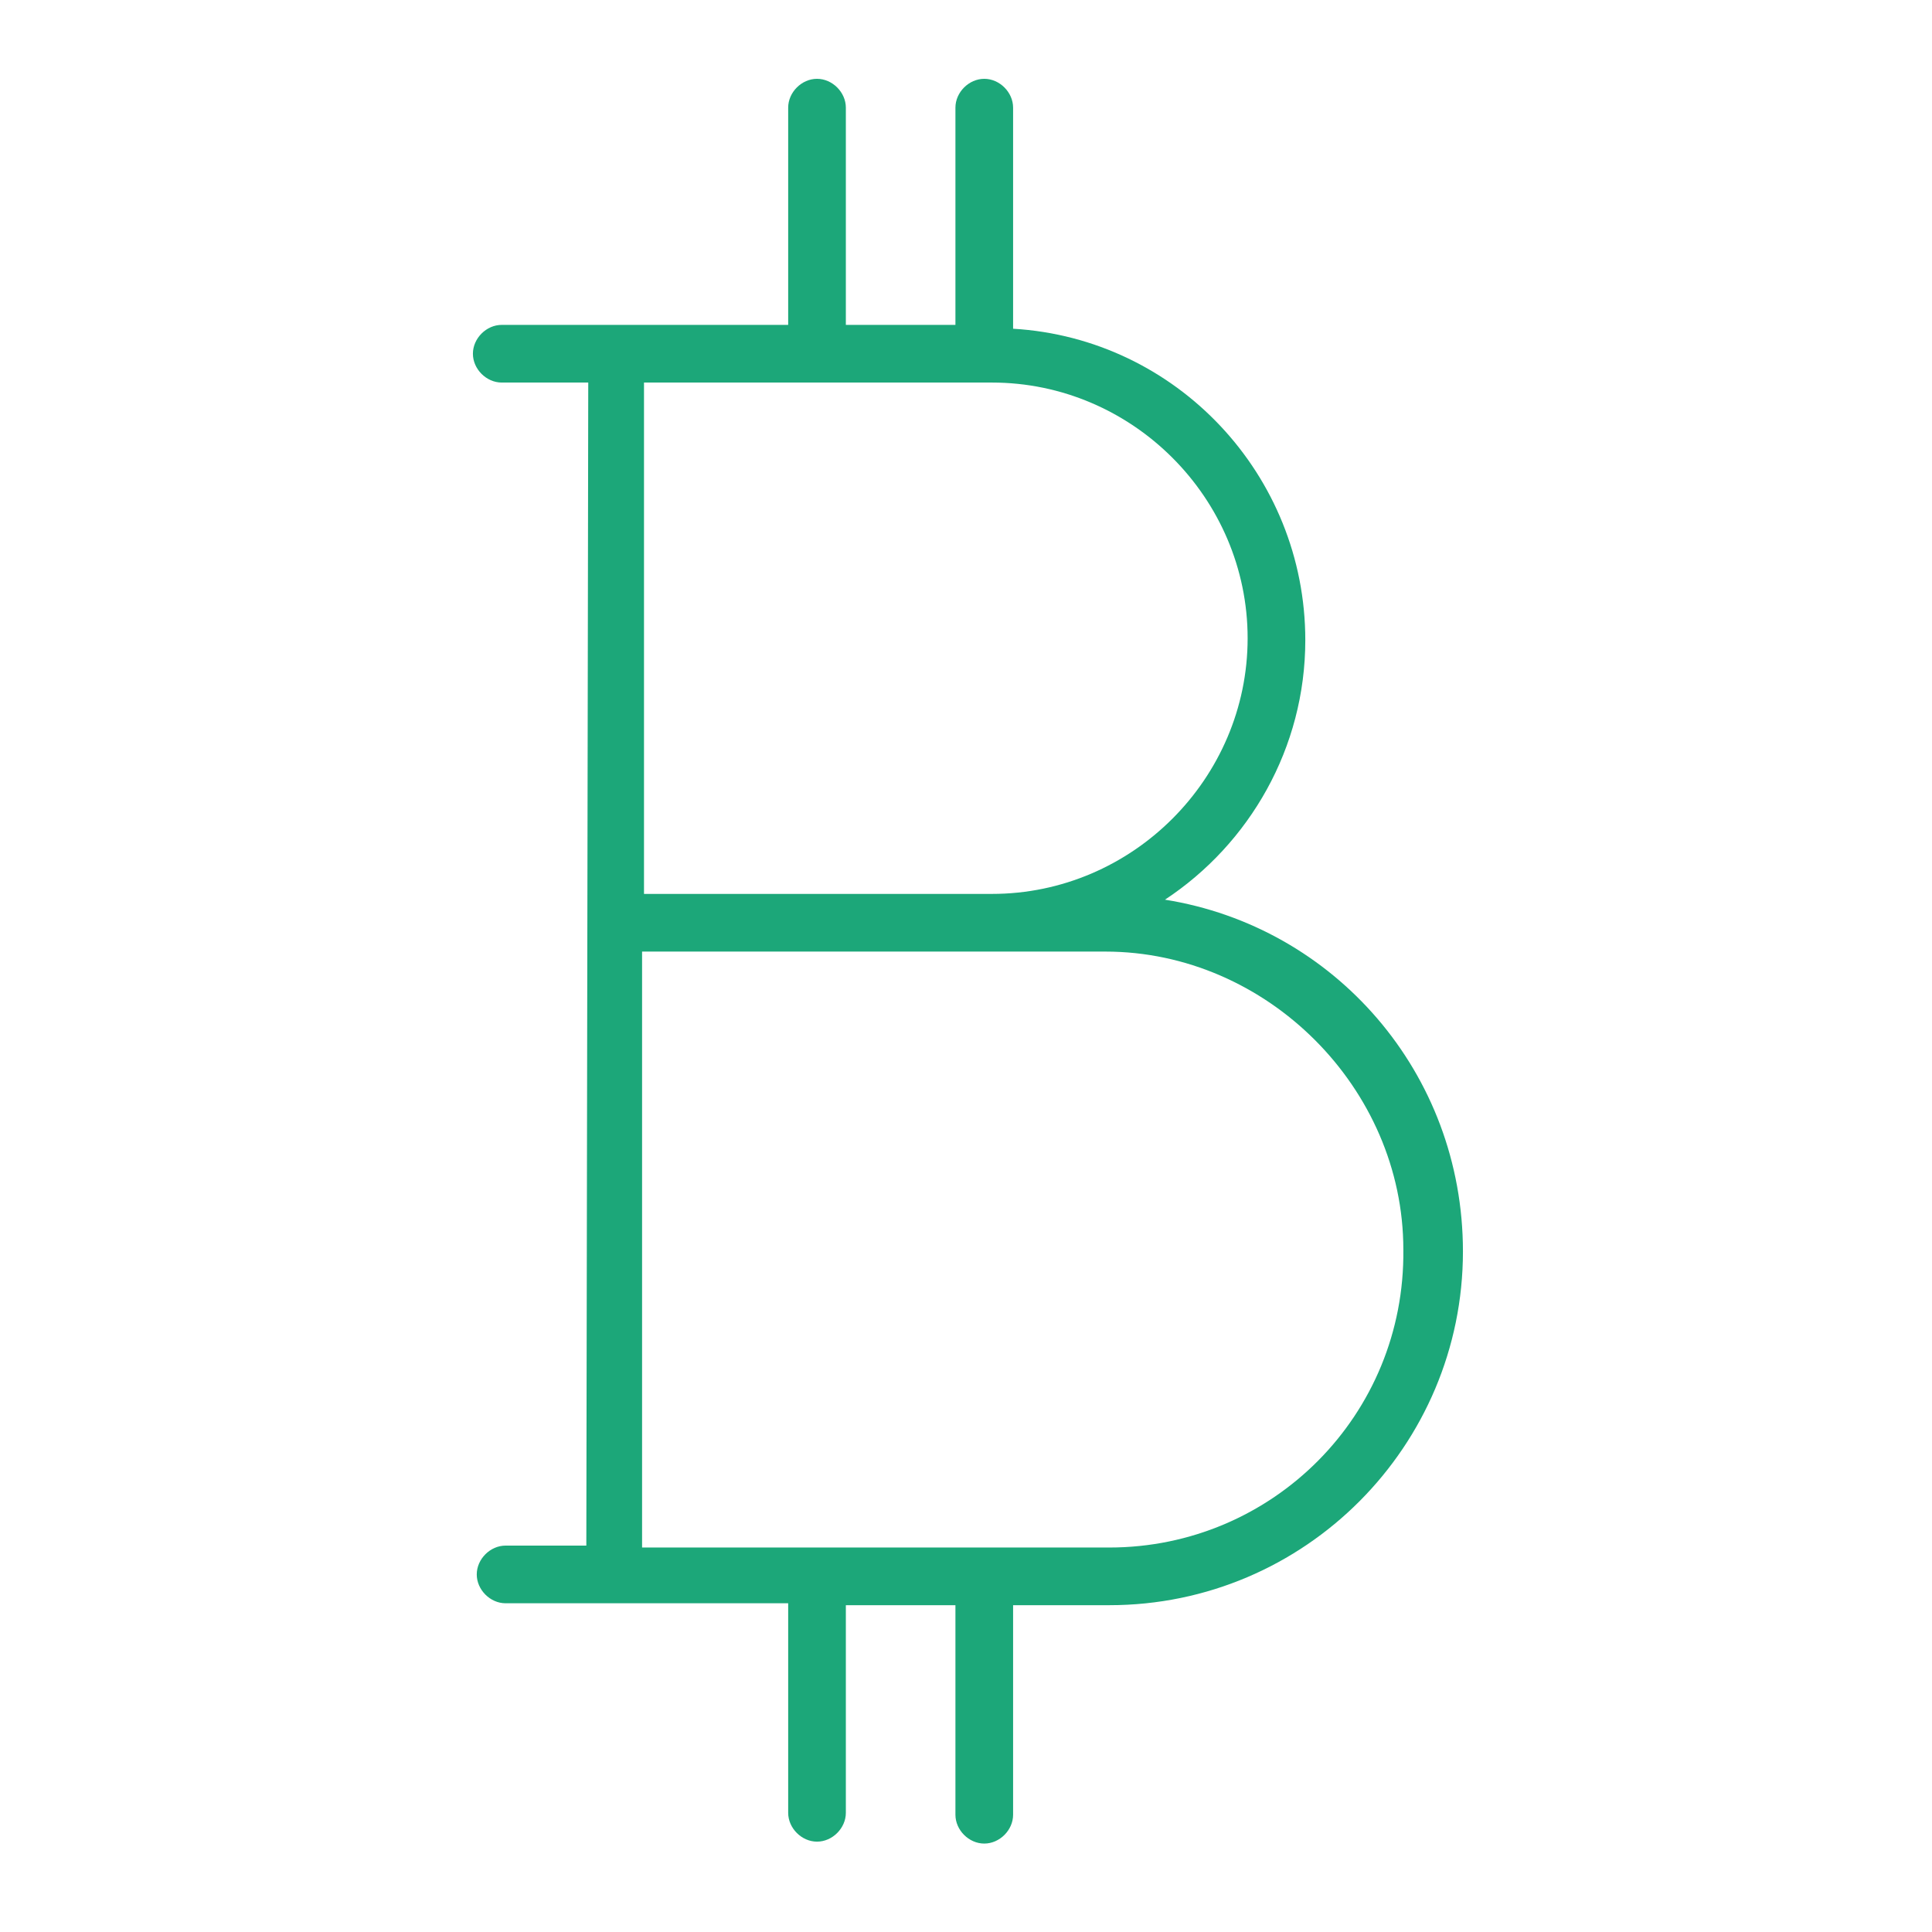 <?xml version="1.0" encoding="UTF-8"?> <svg xmlns="http://www.w3.org/2000/svg" xmlns:xlink="http://www.w3.org/1999/xlink" version="1.1" id="Layer_1" x="0px" y="0px" viewBox="0 0 100.5 100.5" style="enable-background:new 0 0 100.5 100.5;" xml:space="preserve"> <style type="text/css"> .st0{fill:#1CA779;} </style> <path class="st0" d="M60.6,46.8c4.4-2.9,7.3-7.9,7.3-13.5c0-8.6-6.7-15.7-15.2-16.2V5.6c0-0.8-0.7-1.5-1.5-1.5s-1.5,0.7-1.5,1.5 v11.3H44V5.6c0-0.8-0.7-1.5-1.5-1.5S41,4.8,41,5.6v11.3H26.1c-0.8,0-1.5,0.7-1.5,1.5s0.7,1.5,1.5,1.5h4.5l-0.1,60.5h-4.2 c-0.8,0-1.5,0.7-1.5,1.5s0.7,1.5,1.5,1.5H41v10.9c0,0.8,0.7,1.5,1.5,1.5s1.5-0.7,1.5-1.5V83.5h5.7v10.9c0,0.8,0.7,1.5,1.5,1.5 s1.5-0.7,1.5-1.5V83.5h5c10.2,0,18.4-8.3,18.4-18.4C76.1,55.8,69.4,48.2,60.6,46.8z M51.6,19.9c7.3,0,13.3,6,13.3,13.3 s-6,13.3-13.3,13.3H33.5V19.9H51.6z M57.7,80.5H33.4v-31h18.1c0.3,0,0.6,0,0.9,0l0,0h5.1C65.9,49.5,73,56.6,73,65 C73.1,73.6,66.2,80.5,57.7,80.5z"></path> </svg> 